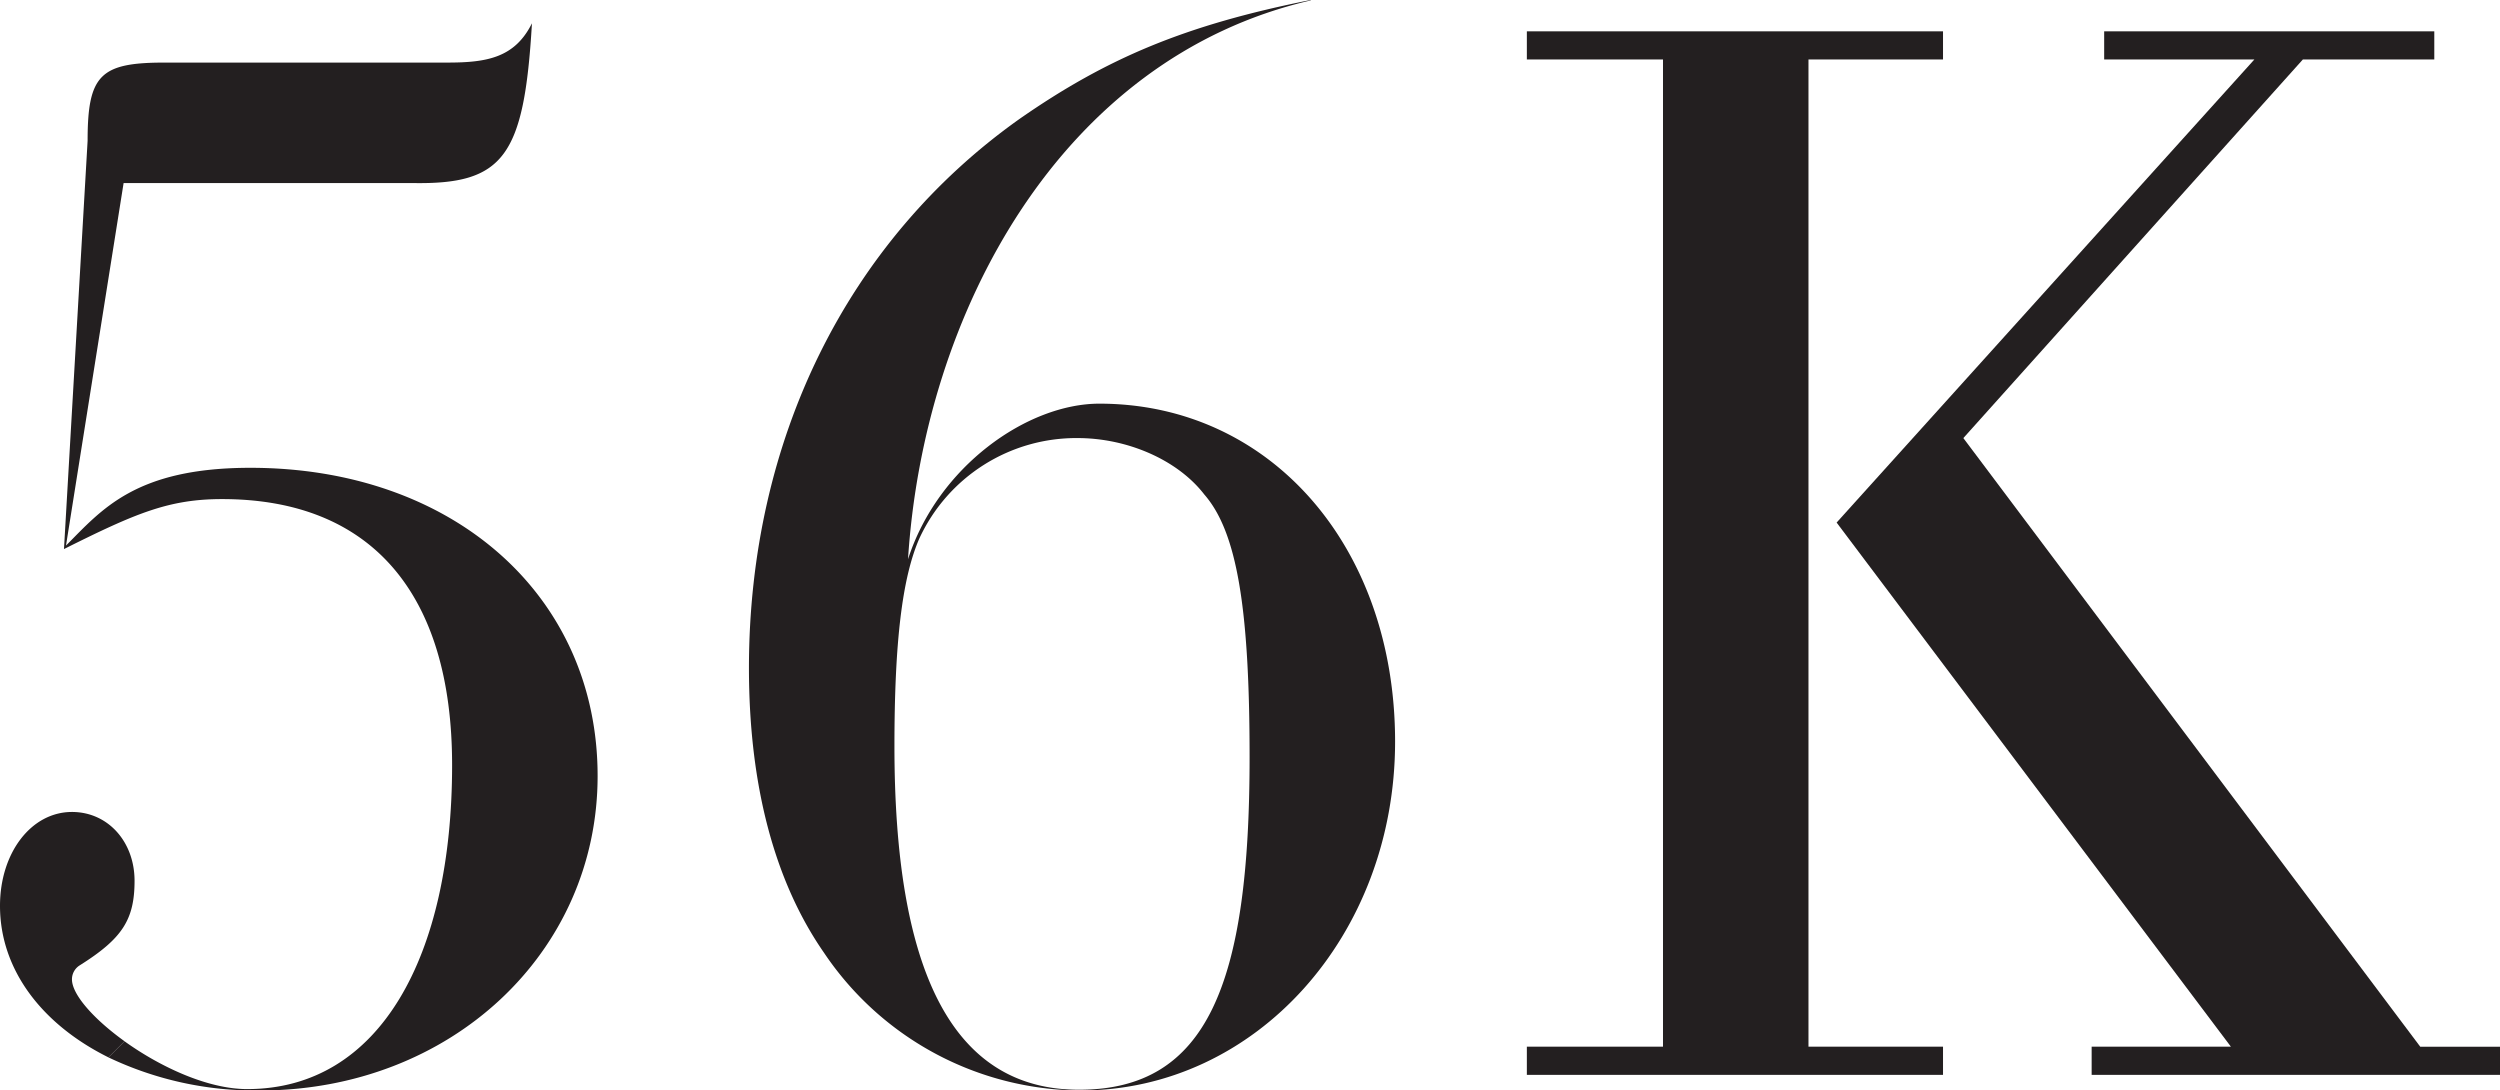 <svg xmlns="http://www.w3.org/2000/svg" shape-rendering="geometricPrecision" viewBox="0 0 306.826 133.836">
  <g>
    <g>
      <path d="M8.832,120.2a2.018,2.018,0,0,1,.961-1.728c5.184-3.264,6.721-5.569,6.721-10.37s-3.266-8.449-7.682-8.449C3.84,99.656,0,104.65,0,111.178c0,7.86,5.176,14.558,13.307,18.592l1.977-1.977C11.519,125.085,8.832,122.068,8.832,120.2Z" fill="#231f20"/>
      <path d="M30.723,57.414c-14.143,0-18.257,5.177-22.622,9.541L15.17,22.467H50.691c11.137.191,13.635-3.264,14.594-19.586h-.011c-2.111,4.224-5.557,4.8-10.358,4.8H20.162c-7.873,0-9.41,1.535-9.41,9.6l-2.9,50.105c8.834-4.416,12.881-6.132,19.409-6.132,18.242,0,28.226,11.521,28.226,32.642,0,23.426-8.832,39.768-25.154,39.768-4.848,0-10.681-2.726-15.054-5.871l-1.977,1.977a41.915,41.915,0,0,0,18.568,4.066c23.426,0,41.475-16.9,41.475-38.6C73.35,73.158,55.684,57.414,30.723,57.414Z" fill="#231f20"/>
    </g>
    <path d="M160.858.053c-30.723,7.1-47.494,38.434-49.416,68.58,3.667-11.389,14.655-19.092,23.487-19.092,20.93,0,36.291,17.473,36.291,41.475,0,23.81-17.089,42.82-38.595,42.82a38.155,38.155,0,0,1-31.491-16.9c-6.144-8.834-9.216-20.738-9.216-34.947,0-28.035,12.1-52.422,33.218-67.4C135.89,7.105,145.49,3.072,160.851,0Zm-48.011,66c-2.111,4.8-3.072,12.672-3.072,25.537,0,26.883,6.721,42.155,22.658,42.155,15.746,0,20.93-12.968,20.93-40.809,0-18.243-1.535-27.651-5.568-32.26-3.264-4.225-9.409-6.912-15.553-6.912A21.216,21.216,0,0,0,112.847,66.055Z" fill="#231f20"/>
    <path d="M204.1,7.3H187.391V3.842h51.076V7.3H221.955V128.459h16.512v3.457H187.391v-3.457H204.1Zm92.937,121.162h9.793v3.457H256.709v-3.457H273.8L225.41,64.135,276.68,7.3H258.246V3.842h40.516V7.3H282.631L240.963,53.766Z" fill="#231f20"/>
  </g>
</svg>
